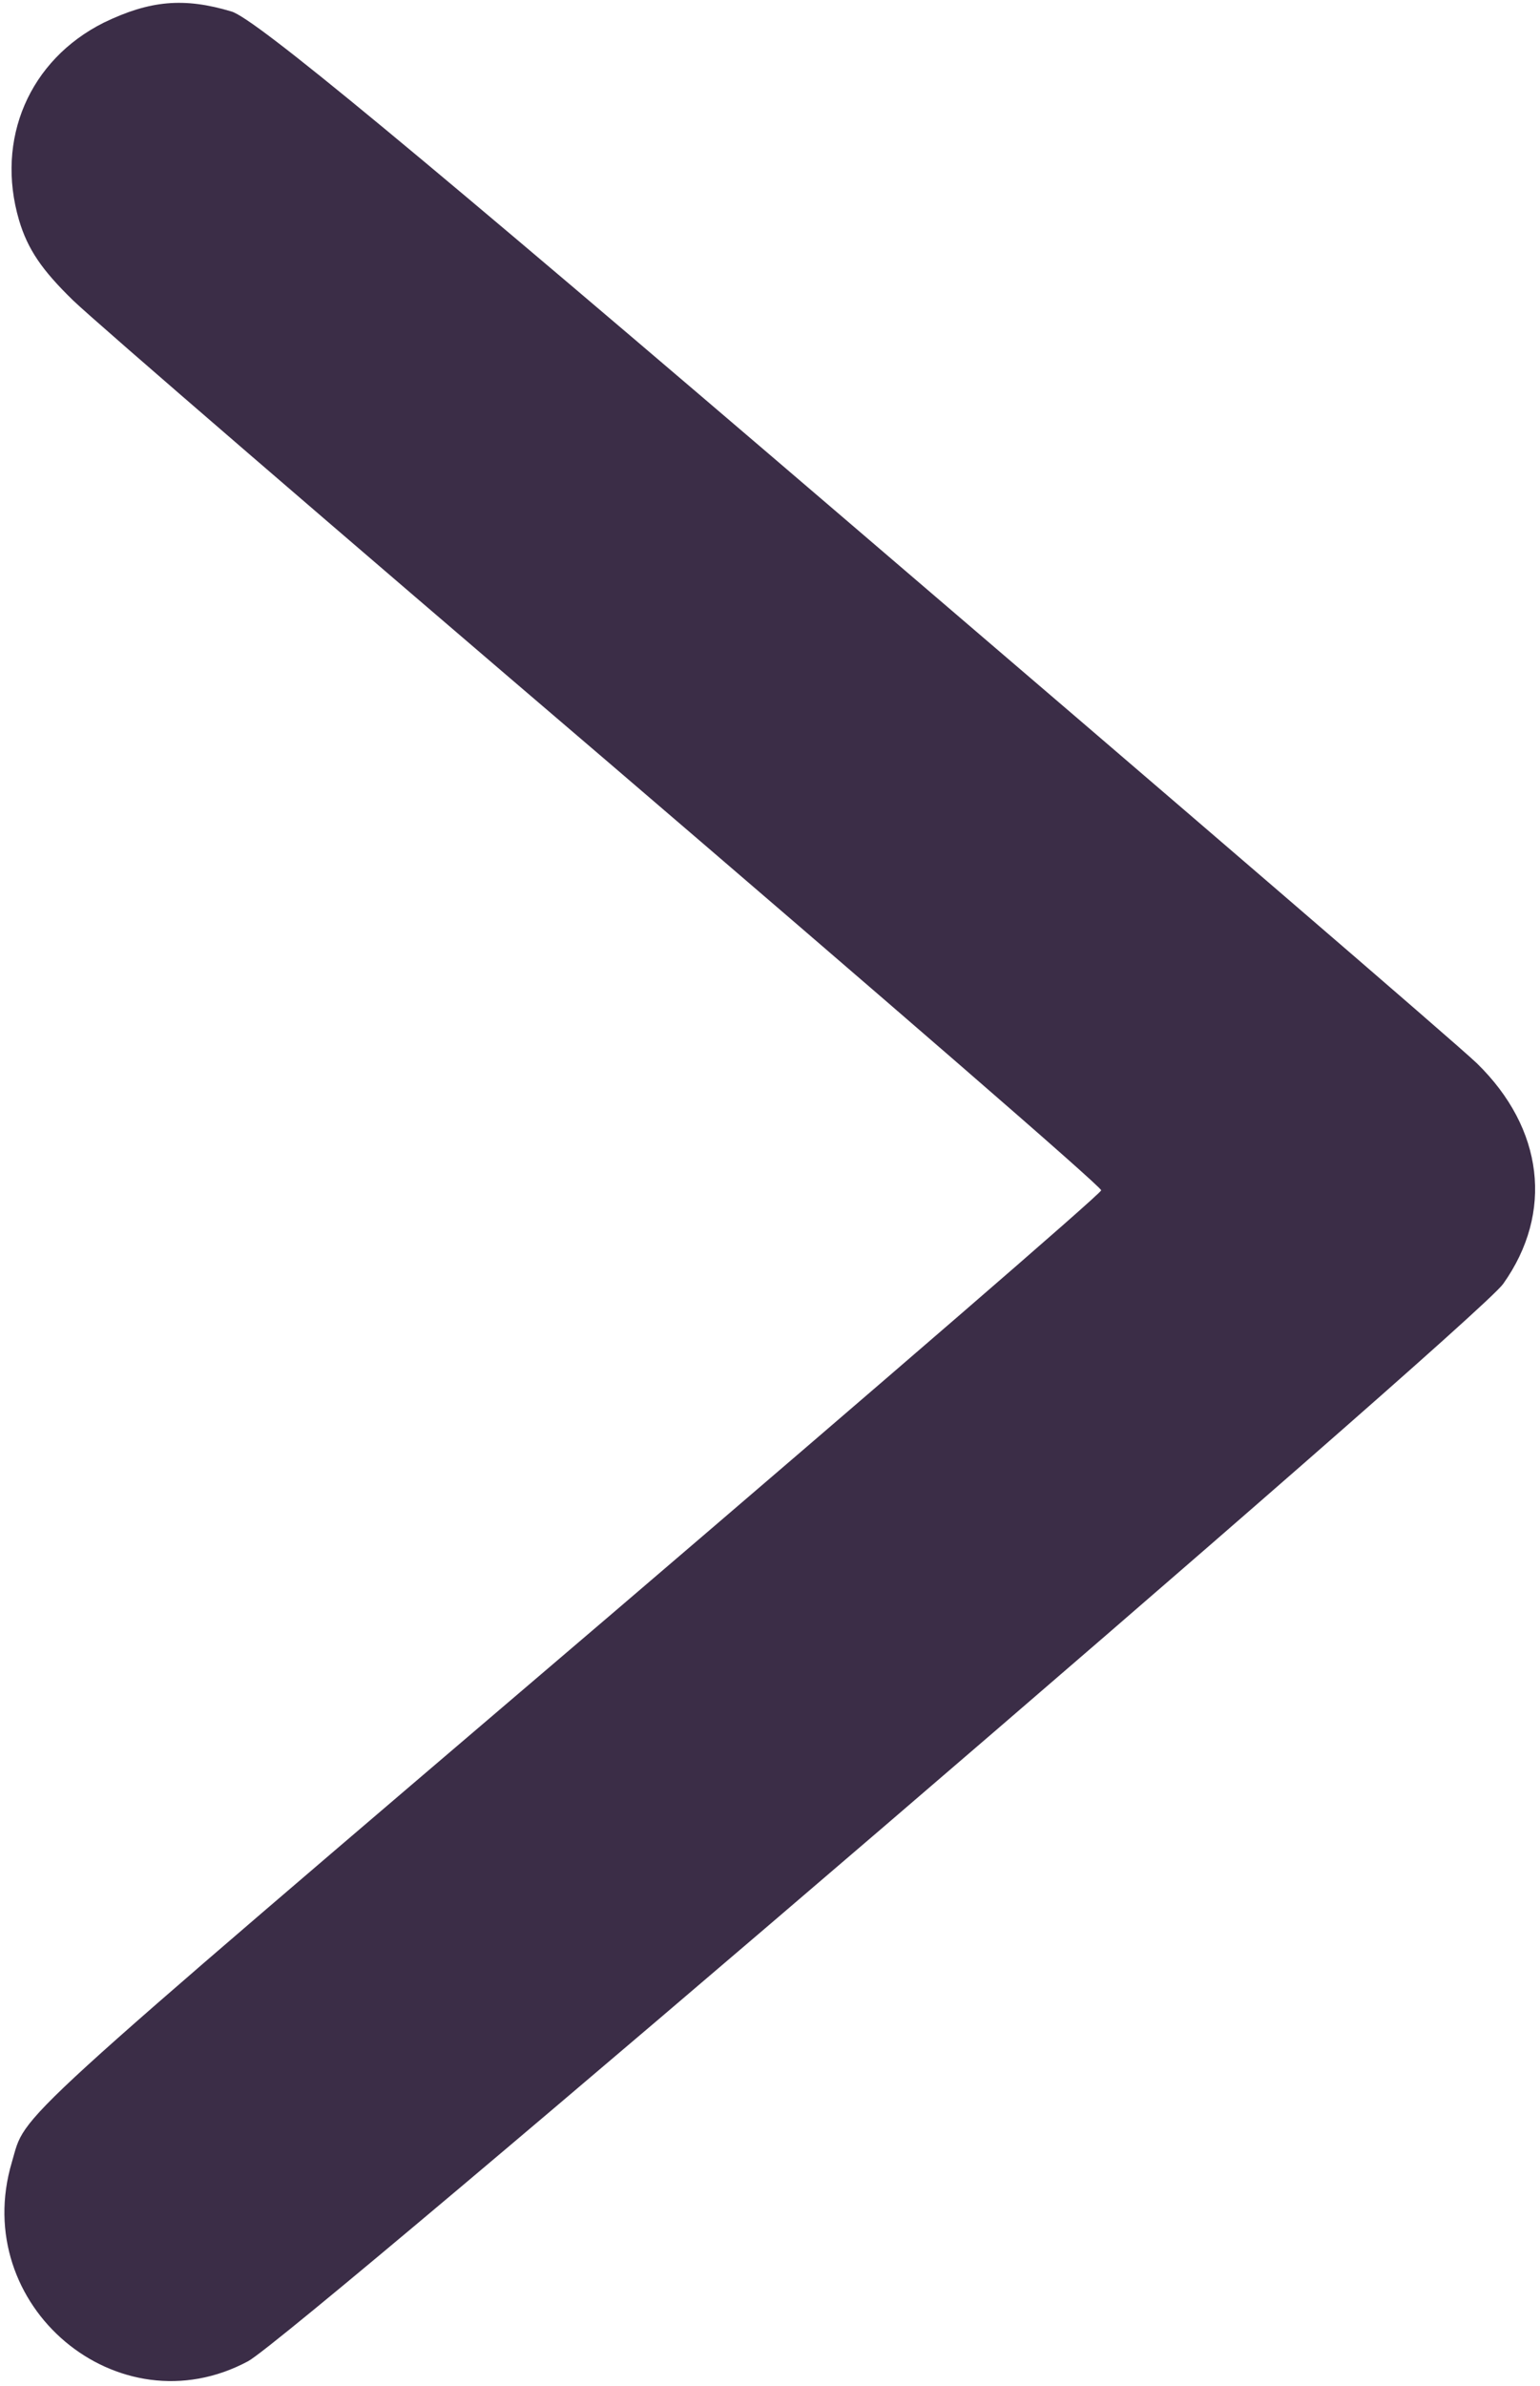 <?xml version="1.0" encoding="UTF-8"?> <svg xmlns="http://www.w3.org/2000/svg" width="259" height="401" viewBox="0 0 259 401" fill="none"> <path d="M17.466 3.8C4.933 10.066 -0.8 23.4 3.2 37C4.666 41.933 7.066 45.4 12.266 50.467C16.133 54.2 56.666 89.133 102.4 128.2C148 167.267 185.333 199.533 185.2 200.067C185.2 200.6 148.266 232.467 103.2 271C-0.4 359.4 4.533 354.867 2 363.4C-5.2 387.533 19.866 408.6 41.733 396.867C49.6 392.6 248.266 222.2 252.8 215.8C261.333 203.8 259.6 189.667 248.4 178.733C244.933 175.4 197.466 134.6 143.066 88.067C68.933 24.6 42.933 3.133 38.933 1.933C30.933 -0.467 25.2 0.066 17.466 3.8Z" fill="#3B2D47"></path> </svg> 